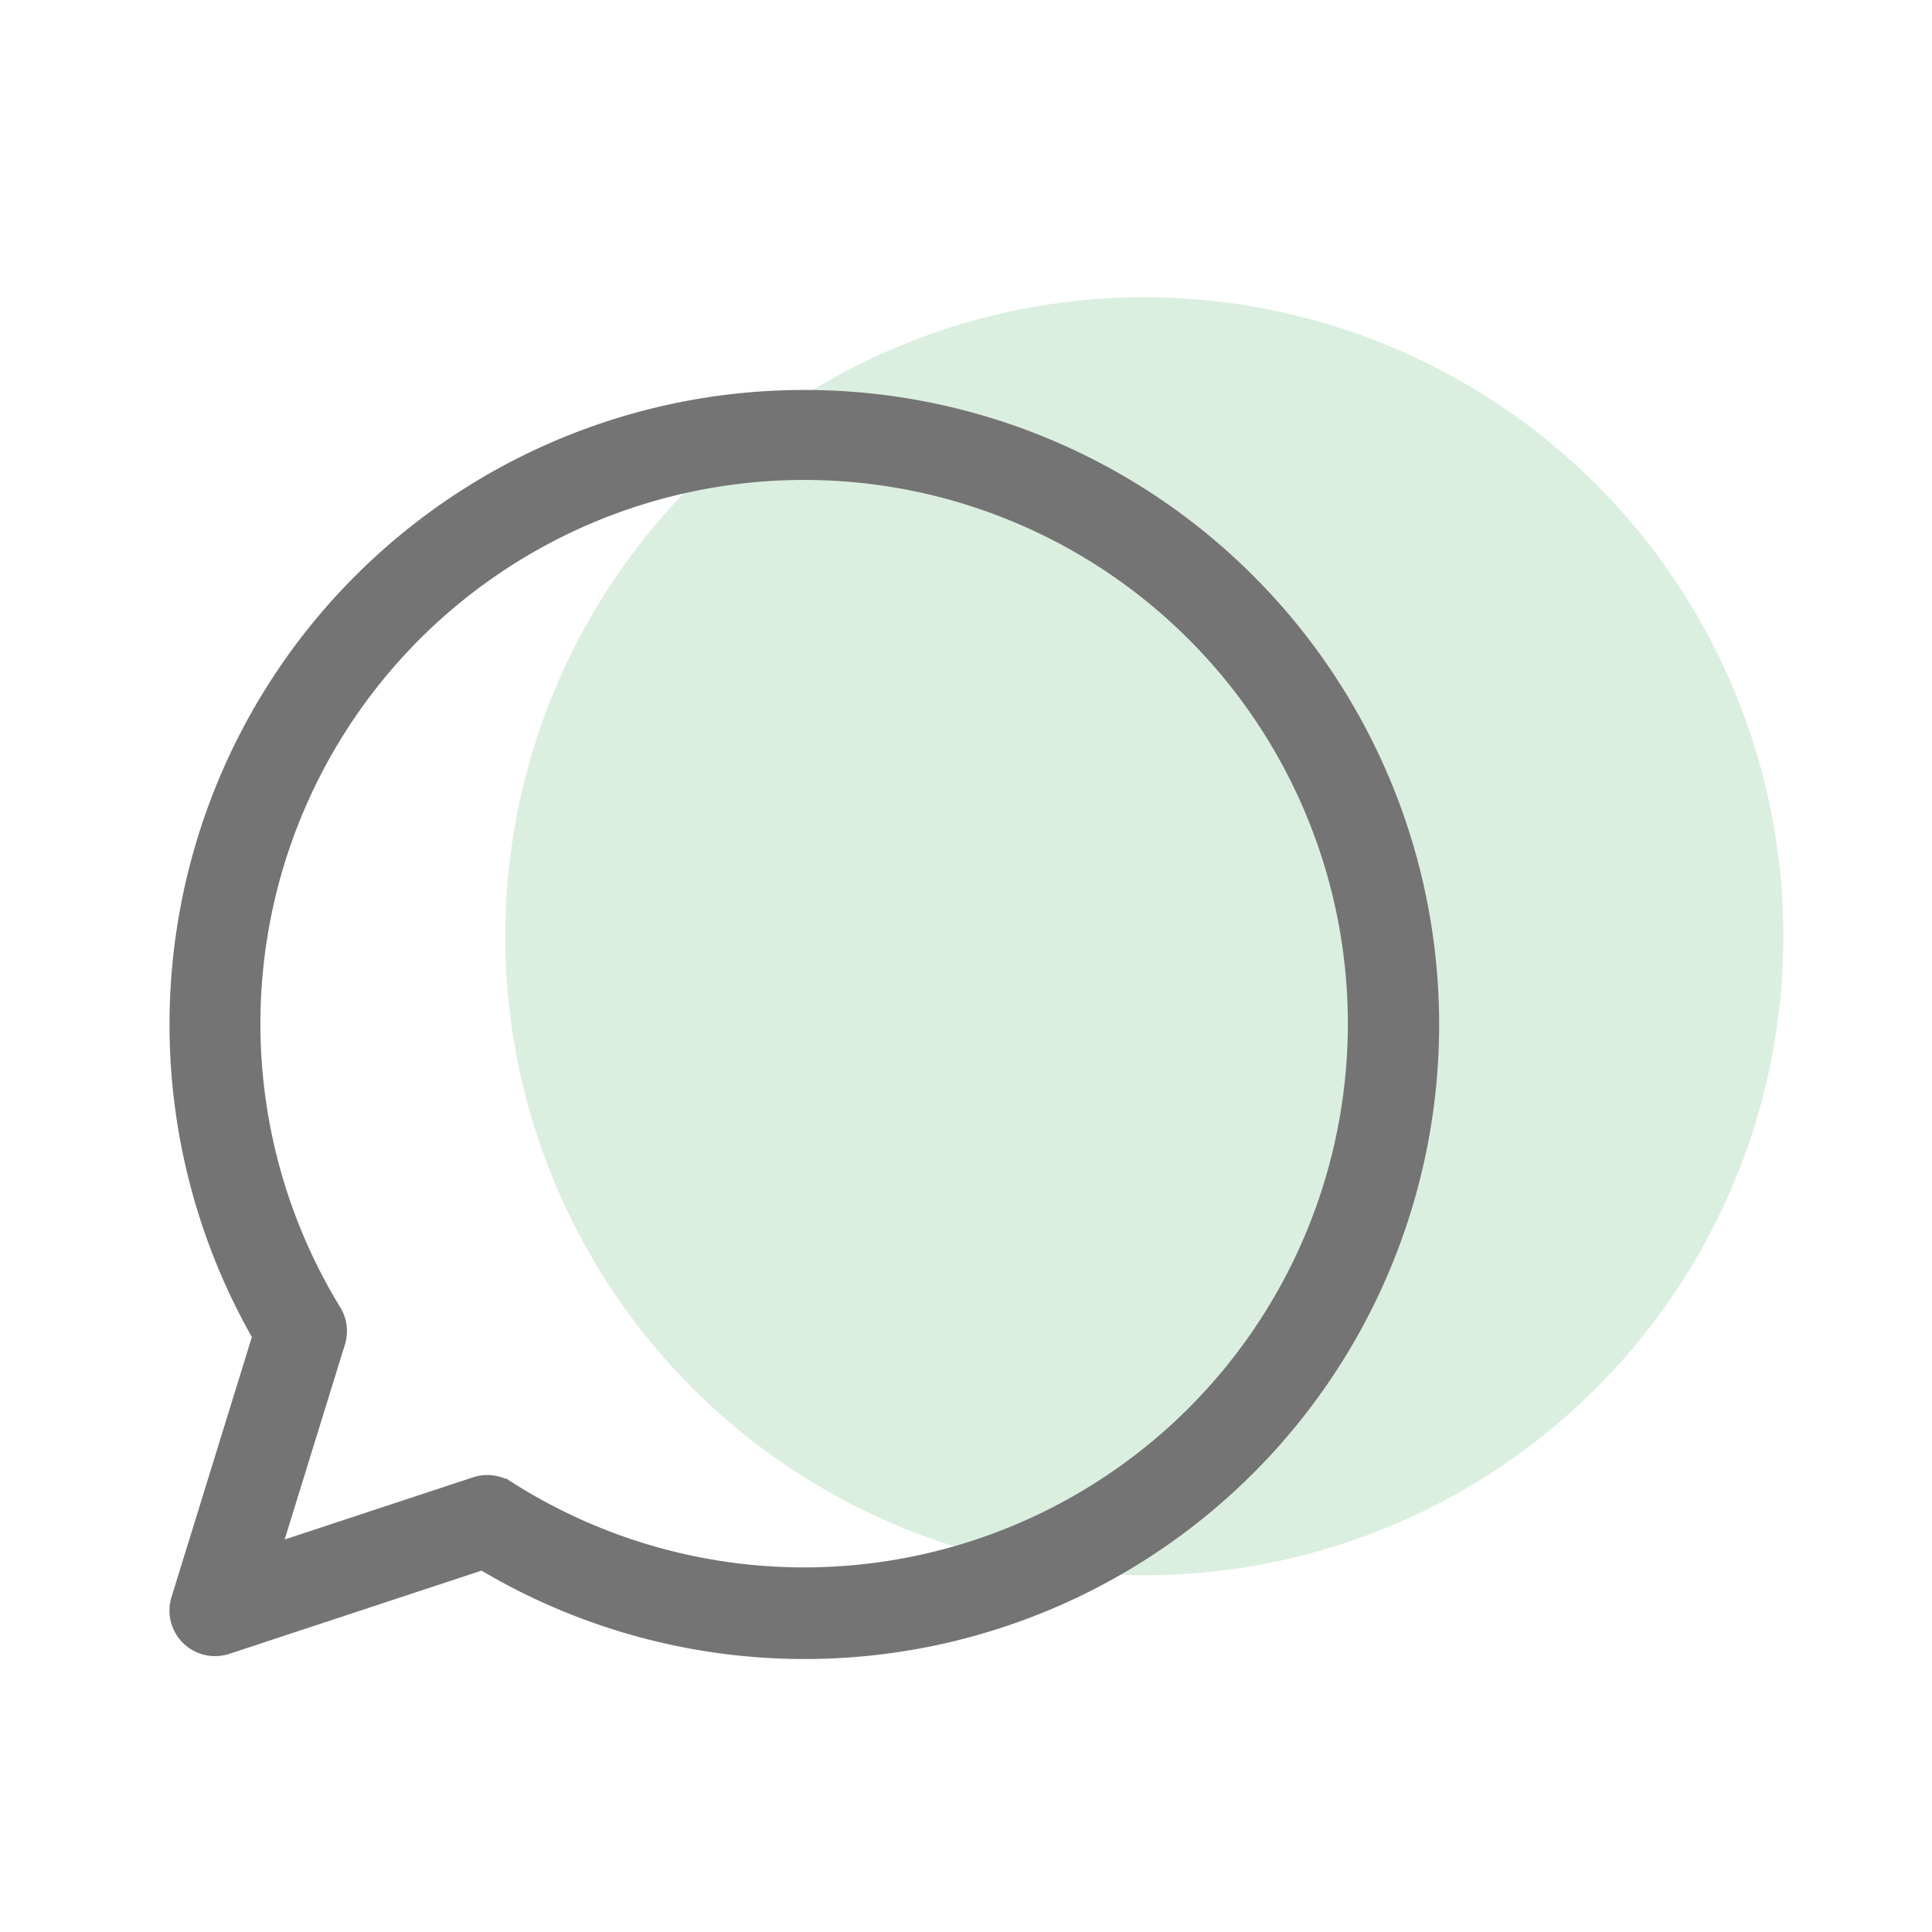 <svg xmlns="http://www.w3.org/2000/svg" width="65" height="65" viewBox="0 0 65 65">
  <g id="Group_21271" data-name="Group 21271" transform="translate(-221 -3445)">
    <rect id="Rectangle_9391" data-name="Rectangle 9391" width="65" height="65" transform="translate(221 3445)" fill="none"/>
    <g id="Group_21269" data-name="Group 21269" transform="translate(-3.001 5)">
      <circle id="Ellipse_1" data-name="Ellipse 1" cx="21.5" cy="21.5" r="21.5" transform="translate(241 3450)" fill="#dbefe0"/>
      <path id="Path_8" data-name="Path 8" d="M127.06,134.349A21.046,21.046,0,0,0,108.8,165.876l-2.743,8.876a1.234,1.234,0,0,0,1.566,1.534l8.615-2.843a21.048,21.048,0,1,0,10.822-39.094Zm-10,36.7a1.235,1.235,0,0,0-1.051-.132l-6.89,2.274,2.2-7.115a1.232,1.232,0,0,0-.127-1.008,18.593,18.593,0,1,1,5.869,5.98Z" transform="translate(124 3319.071)" fill="#747474" stroke="#747474" stroke-width="0.6"/>
    </g>
  </g>
</svg>
